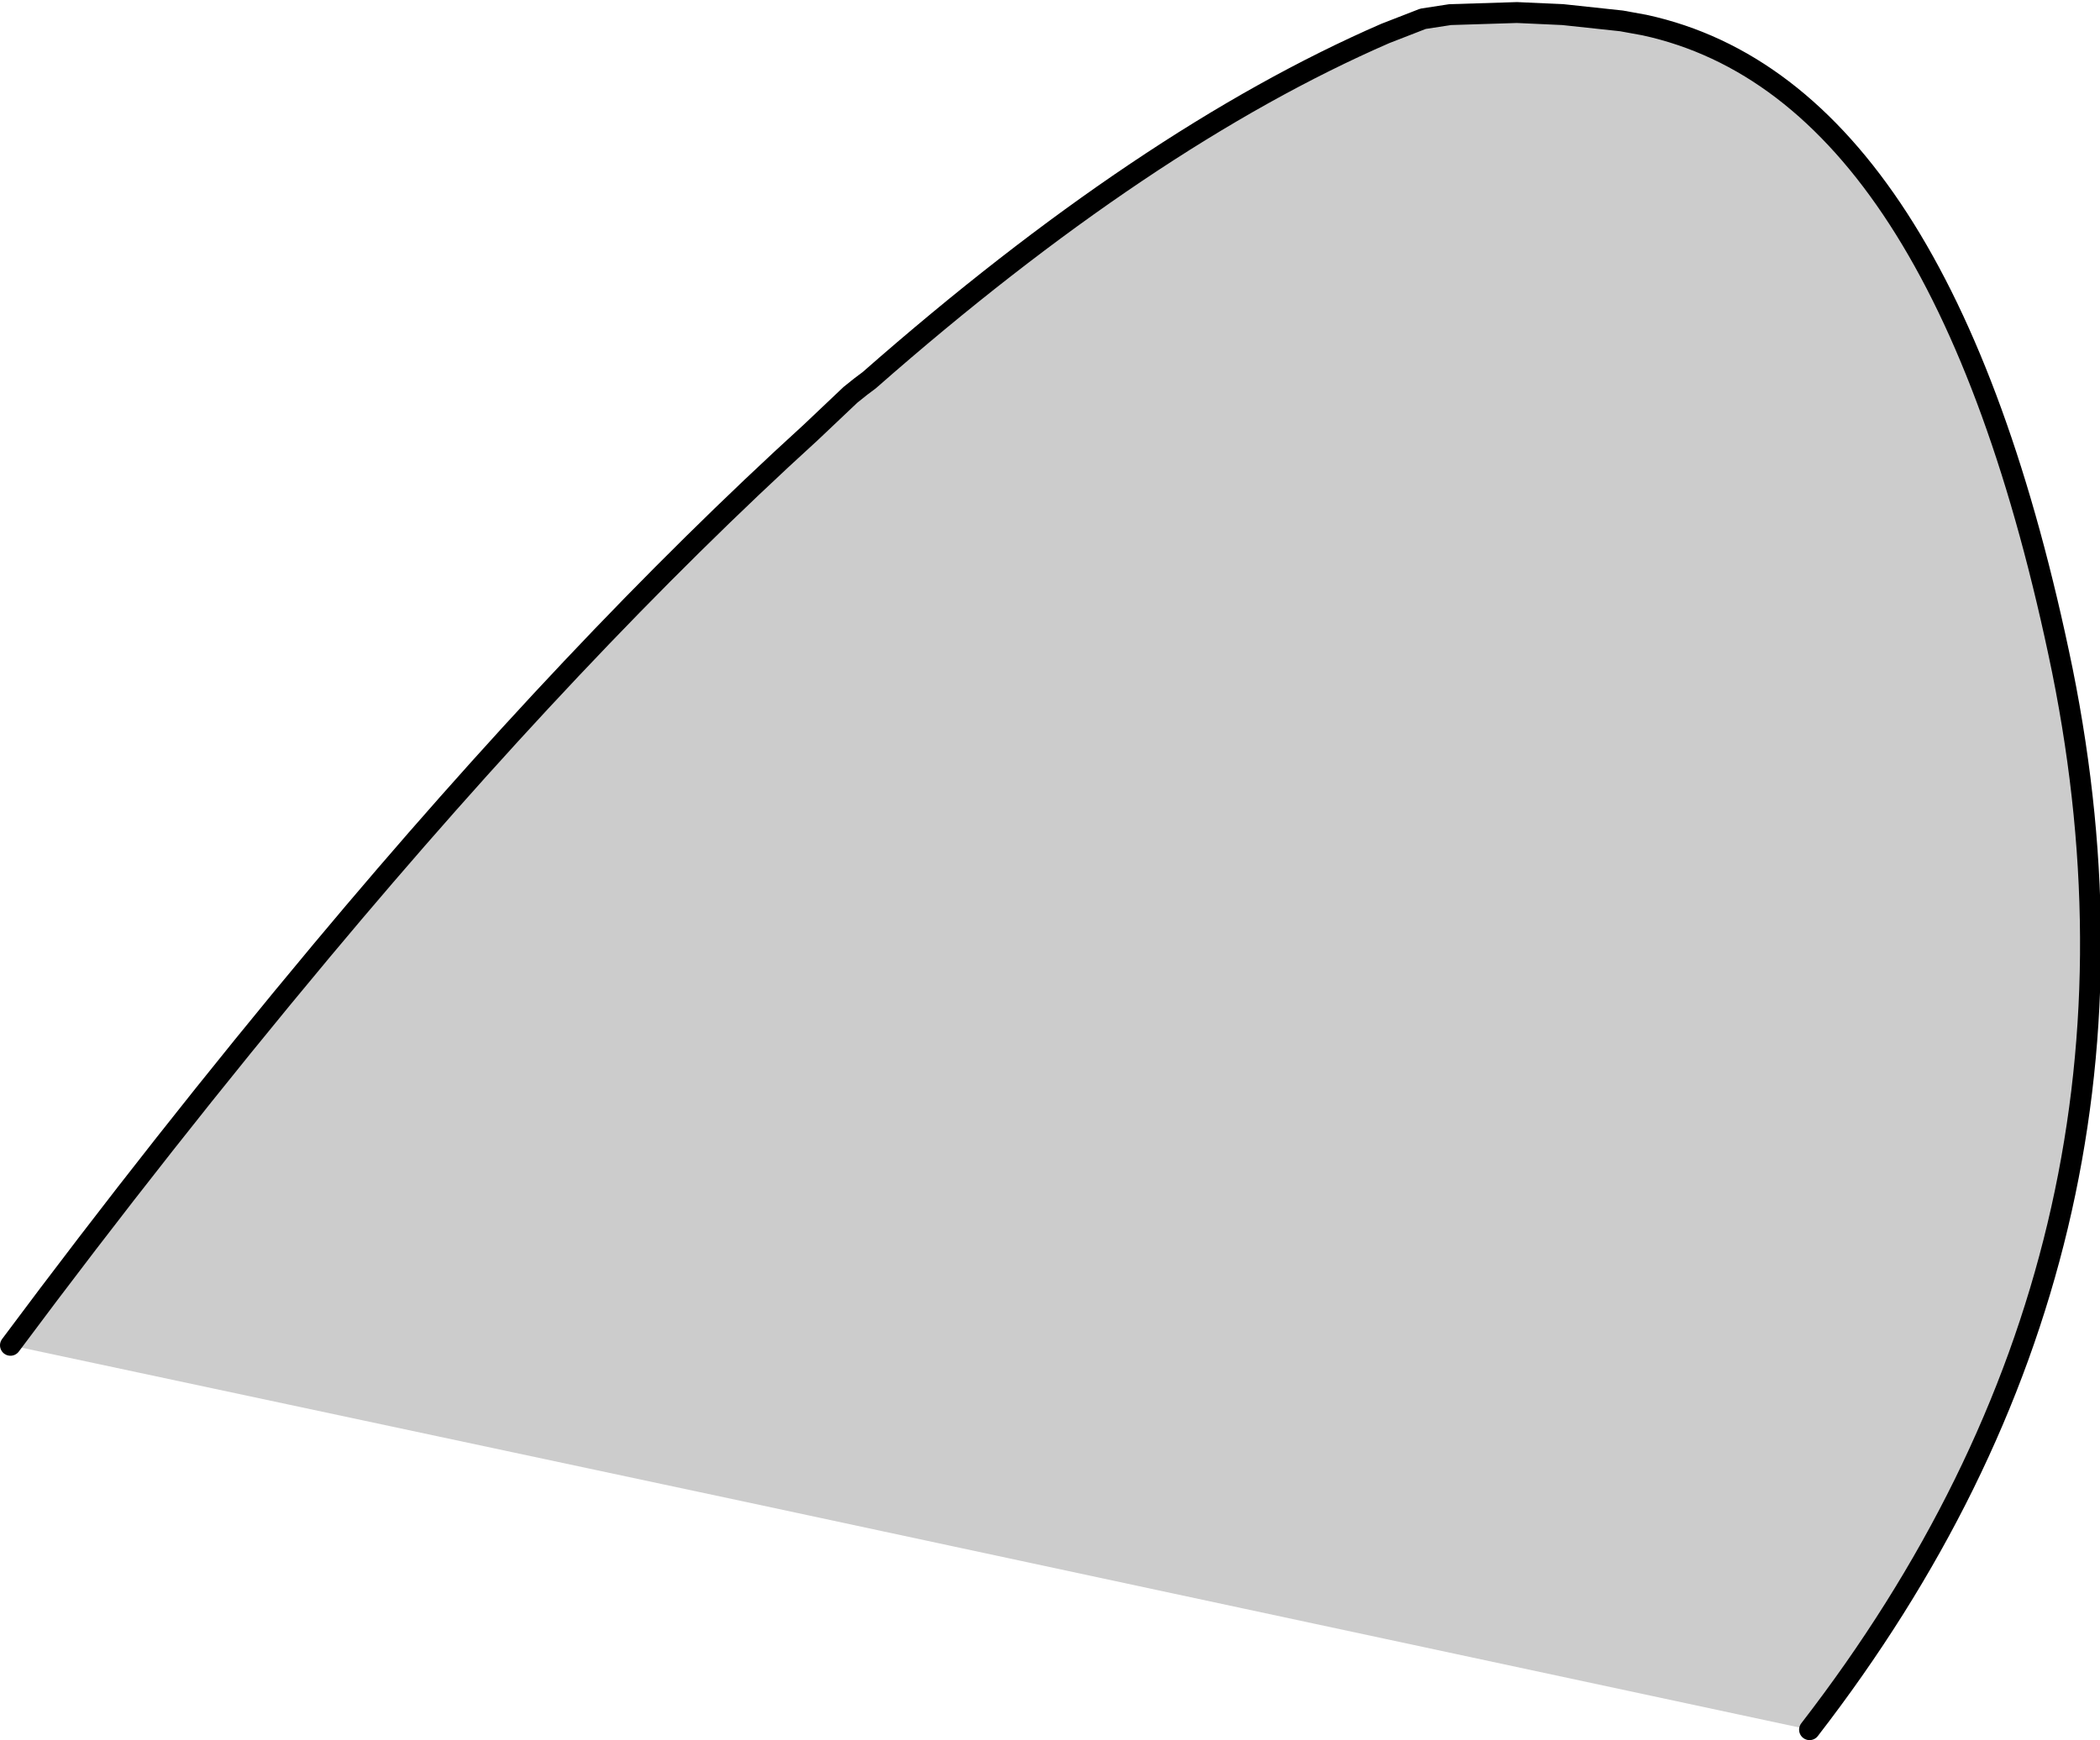 <?xml version="1.0" encoding="UTF-8" standalone="no"?>
<svg xmlns:xlink="http://www.w3.org/1999/xlink" height="41.65px" width="50.25px" xmlns="http://www.w3.org/2000/svg">
  <g transform="matrix(1.0, 0.0, 0.0, 1.0, -21.75, -120.55)">
    <path d="M22.0 152.75 Q25.65 147.85 29.45 143.3 35.55 136.0 41.15 130.9 L42.1 130.0 42.35 129.8 42.55 129.65 Q49.15 123.85 54.9 121.35 L55.8 121.0 56.45 120.9 58.05 120.85 59.15 120.9 60.55 121.05 61.1 121.15 Q68.25 122.7 71.1 136.6 73.9 150.5 65.05 161.95 L49.4 158.6 39.6 156.5 22.0 152.75" fill="#cccccc" fill-rule="evenodd" stroke="none"/>
    <path d="M22.0 152.75 Q25.65 147.85 29.45 143.3 35.55 136.0 41.15 130.9 L42.1 130.0 42.35 129.8 42.55 129.65 Q49.15 123.85 54.9 121.35 L55.8 121.0 56.45 120.9 58.05 120.85 59.15 120.9 60.55 121.05 61.1 121.15 Q68.25 122.7 71.1 136.6 73.9 150.5 65.05 161.95" fill="none" stroke="#000000" stroke-linecap="round" stroke-linejoin="round" stroke-width="0.5"/>
  </g>
</svg>
